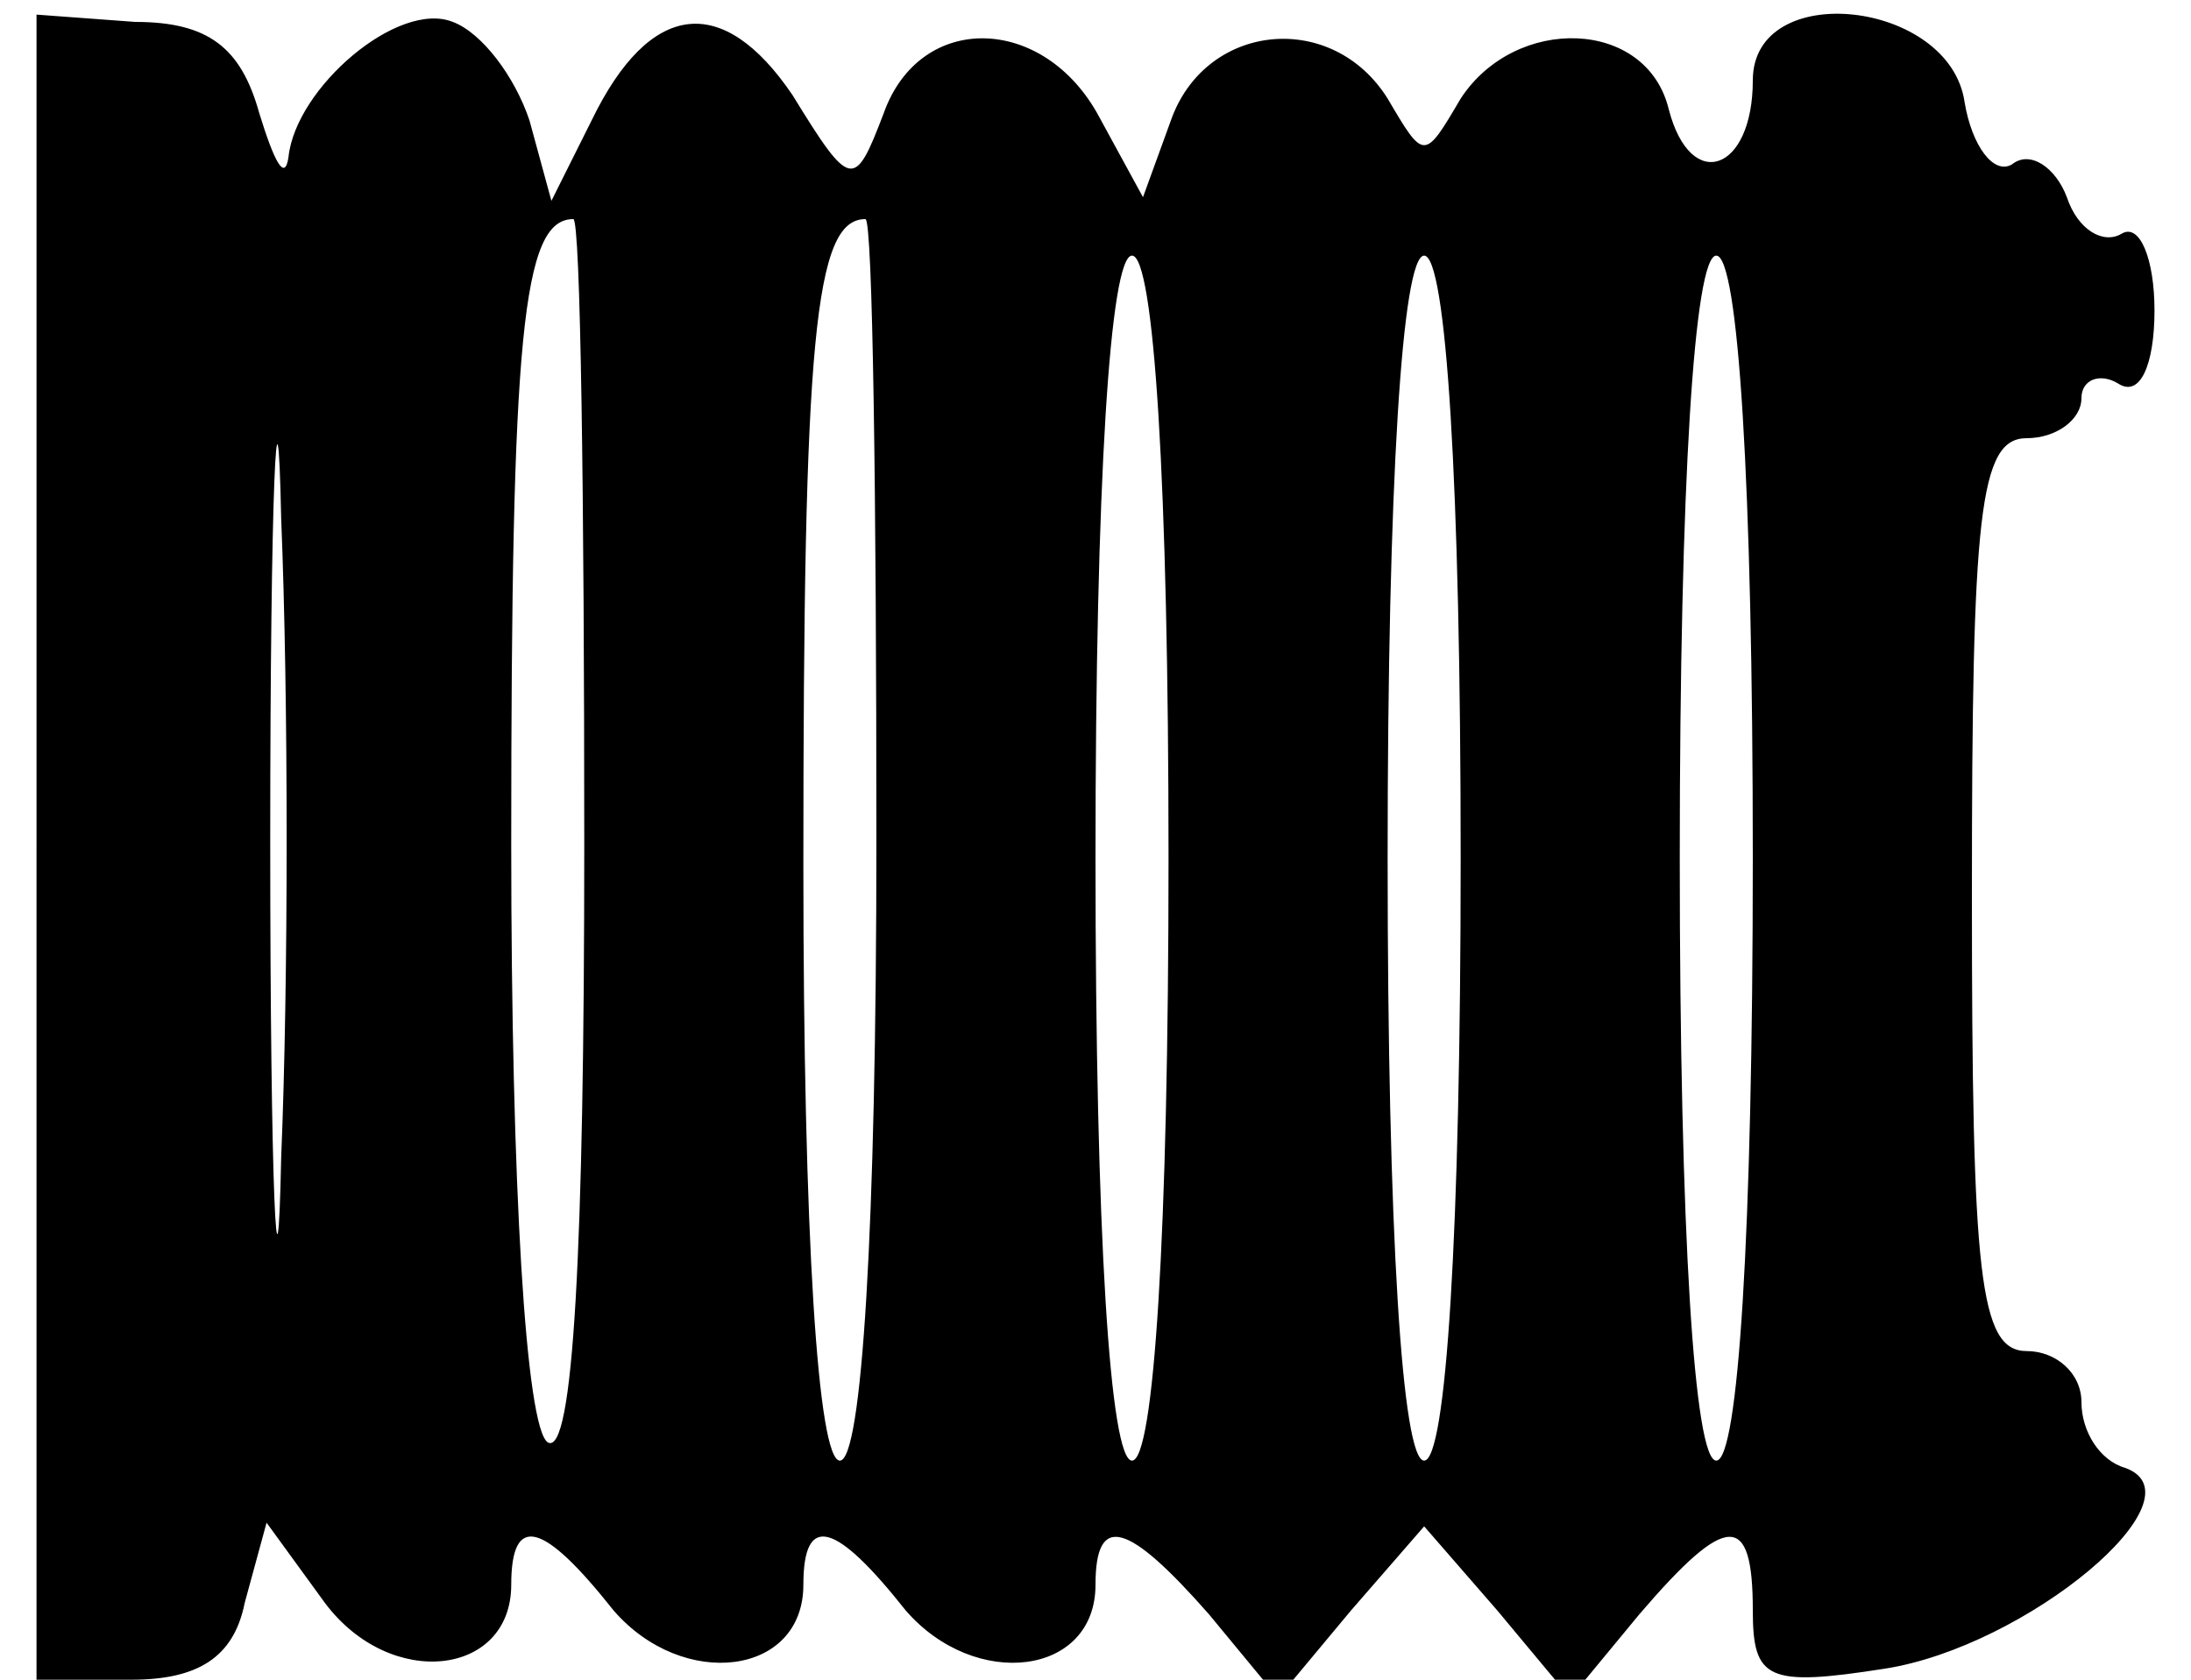 <?xml version="1.0" standalone="no"?>
<!DOCTYPE svg PUBLIC "-//W3C//DTD SVG 20010904//EN"
 "http://www.w3.org/TR/2001/REC-SVG-20010904/DTD/svg10.dtd">
<svg version="1.0" xmlns="http://www.w3.org/2000/svg"
 width="60pt" height="46pt" viewBox="0 0 60 46"
 preserveAspectRatio="xMidYMid meet">

<g transform="translate(0,46) scale(0.1,-0.1)"
fill="#000000" stroke="none">
<path d="M10 228 l0 -228 26 0 c18 0 28 6 31 21 l6 22 16 -22 c18 -24 51 -20
51 5 0 20 9 17 28 -7 19 -22 52 -18 52 7 0 20 9 17 28 -7 19 -22 52 -18 52 7
0 20 9 17 31 -8 l19 -23 20 24 20 23 20 -23 20 -24 19 23 c24 28 31 28 31 1 0
-19 4 -21 36 -16 39 6 88 47 66 55 -7 2 -12 10 -12 18 0 8 -7 14 -15 14 -13 0
-15 21 -15 125 0 104 2 125 15 125 8 0 15 5 15 11 0 5 5 7 10 4 6 -4 10 5 10
20 0 14 -4 24 -9 21 -5 -3 -12 1 -15 10 -3 8 -10 13 -15 9 -5 -3 -11 5 -13 17
-4 28 -58 34 -58 6 0 -25 -17 -31 -23 -8 -6 25 -42 26 -57 3 -10 -17 -10 -17
-20 0 -15 24 -49 21 -59 -5 l-8 -22 -12 22 c-15 28 -49 29 -59 1 -8 -21 -9
-21 -25 5 -19 28 -39 26 -55 -7 l-11 -22 -6 22 c-4 12 -13 24 -21 27 -15 6
-43 -18 -45 -37 -1 -7 -4 -1 -8 12 -5 18 -14 25 -34 25 l-27 2 0 -228z m67
-85 c-1 -49 -3 -9 -3 87 0 96 2 136 3 88 2 -49 2 -127 0 -175z m83 86 c0 -111
-3 -168 -10 -164 -6 4 -10 70 -10 164 0 139 3 171 17 171 2 0 3 -77 3 -171z
m80 1 c0 -107 -4 -170 -10 -170 -6 0 -10 61 -10 163 0 144 3 177 17 177 2 0 3
-76 3 -170z m80 -5 c0 -103 -4 -165 -10 -165 -6 0 -10 62 -10 165 0 103 4 165
10 165 6 0 10 -62 10 -165z m80 0 c0 -103 -4 -165 -10 -165 -6 0 -10 62 -10
165 0 103 4 165 10 165 6 0 10 -62 10 -165z m80 0 c0 -103 -4 -165 -10 -165
-6 0 -10 62 -10 165 0 103 4 165 10 165 6 0 10 -62 10 -165z"/>
</g>
</svg>
